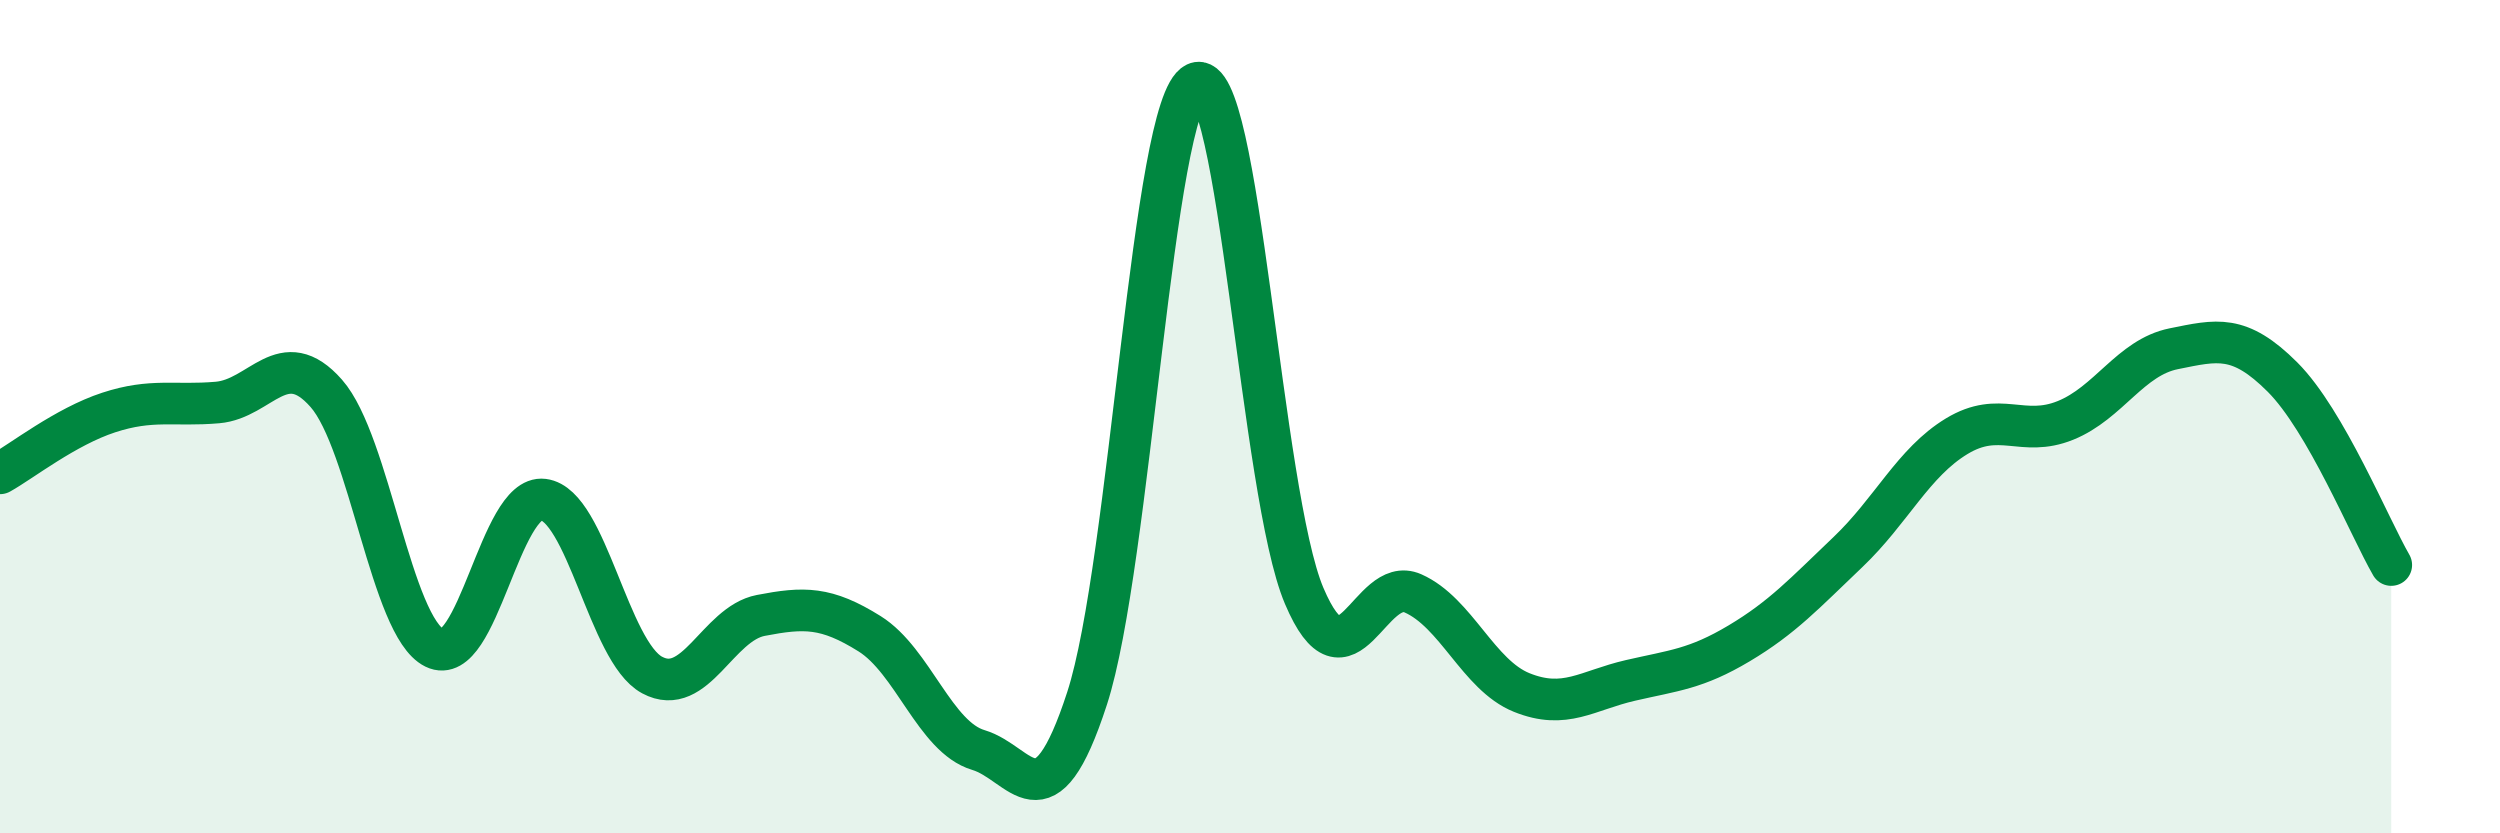 
    <svg width="60" height="20" viewBox="0 0 60 20" xmlns="http://www.w3.org/2000/svg">
      <path
        d="M 0,11.36 C 0.52,11.07 1.57,10.24 2.61,9.9 C 3.65,9.56 4.18,9.75 5.22,9.66 C 6.26,9.57 6.79,8.26 7.83,9.44 C 8.87,10.62 9.39,15.04 10.43,15.55 C 11.47,16.06 12,11.86 13.04,11.99 C 14.08,12.12 14.61,15.64 15.65,16.2 C 16.69,16.76 17.22,14.97 18.26,14.77 C 19.3,14.57 19.83,14.56 20.87,15.21 C 21.91,15.86 22.44,17.69 23.48,18 C 24.52,18.31 25.05,19.96 26.09,16.76 C 27.13,13.56 27.66,2.49 28.7,2 C 29.74,1.51 30.26,11.85 31.3,14.3 C 32.34,16.75 32.87,13.78 33.91,14.24 C 34.95,14.7 35.48,16.2 36.52,16.62 C 37.56,17.04 38.09,16.57 39.13,16.33 C 40.17,16.09 40.7,16.06 41.74,15.44 C 42.78,14.82 43.31,14.24 44.35,13.25 C 45.39,12.26 45.92,11.1 46.96,10.47 C 48,9.84 48.53,10.51 49.57,10.09 C 50.61,9.67 51.13,8.58 52.17,8.37 C 53.21,8.16 53.74,8.01 54.78,9.05 C 55.82,10.09 56.87,12.66 57.39,13.56L57.39 20L0 20Z"
        fill="#008740"
        opacity="0.1"
        stroke-linecap="round"
        stroke-linejoin="round"
      />
      <path
        d="M 0,11.36 C 0.52,11.07 1.57,10.24 2.61,9.9 C 3.65,9.56 4.18,9.75 5.22,9.66 C 6.26,9.57 6.79,8.26 7.83,9.44 C 8.87,10.62 9.39,15.04 10.43,15.55 C 11.47,16.06 12,11.86 13.04,11.99 C 14.08,12.12 14.61,15.64 15.65,16.2 C 16.69,16.76 17.22,14.97 18.26,14.77 C 19.3,14.57 19.83,14.56 20.87,15.21 C 21.91,15.86 22.44,17.69 23.48,18 C 24.52,18.31 25.05,19.96 26.09,16.76 C 27.13,13.56 27.66,2.49 28.7,2 C 29.74,1.51 30.26,11.85 31.3,14.3 C 32.34,16.75 32.87,13.78 33.91,14.24 C 34.95,14.7 35.48,16.2 36.52,16.62 C 37.56,17.04 38.09,16.57 39.13,16.33 C 40.17,16.09 40.7,16.06 41.74,15.44 C 42.78,14.82 43.31,14.24 44.35,13.25 C 45.39,12.26 45.92,11.1 46.96,10.47 C 48,9.84 48.53,10.51 49.57,10.09 C 50.61,9.67 51.13,8.58 52.17,8.37 C 53.21,8.16 53.74,8.01 54.78,9.05 C 55.82,10.09 56.87,12.66 57.39,13.56"
        stroke="#008740"
        stroke-width="1"
        fill="none"
        stroke-linecap="round"
        stroke-linejoin="round"
      />
    </svg>
  